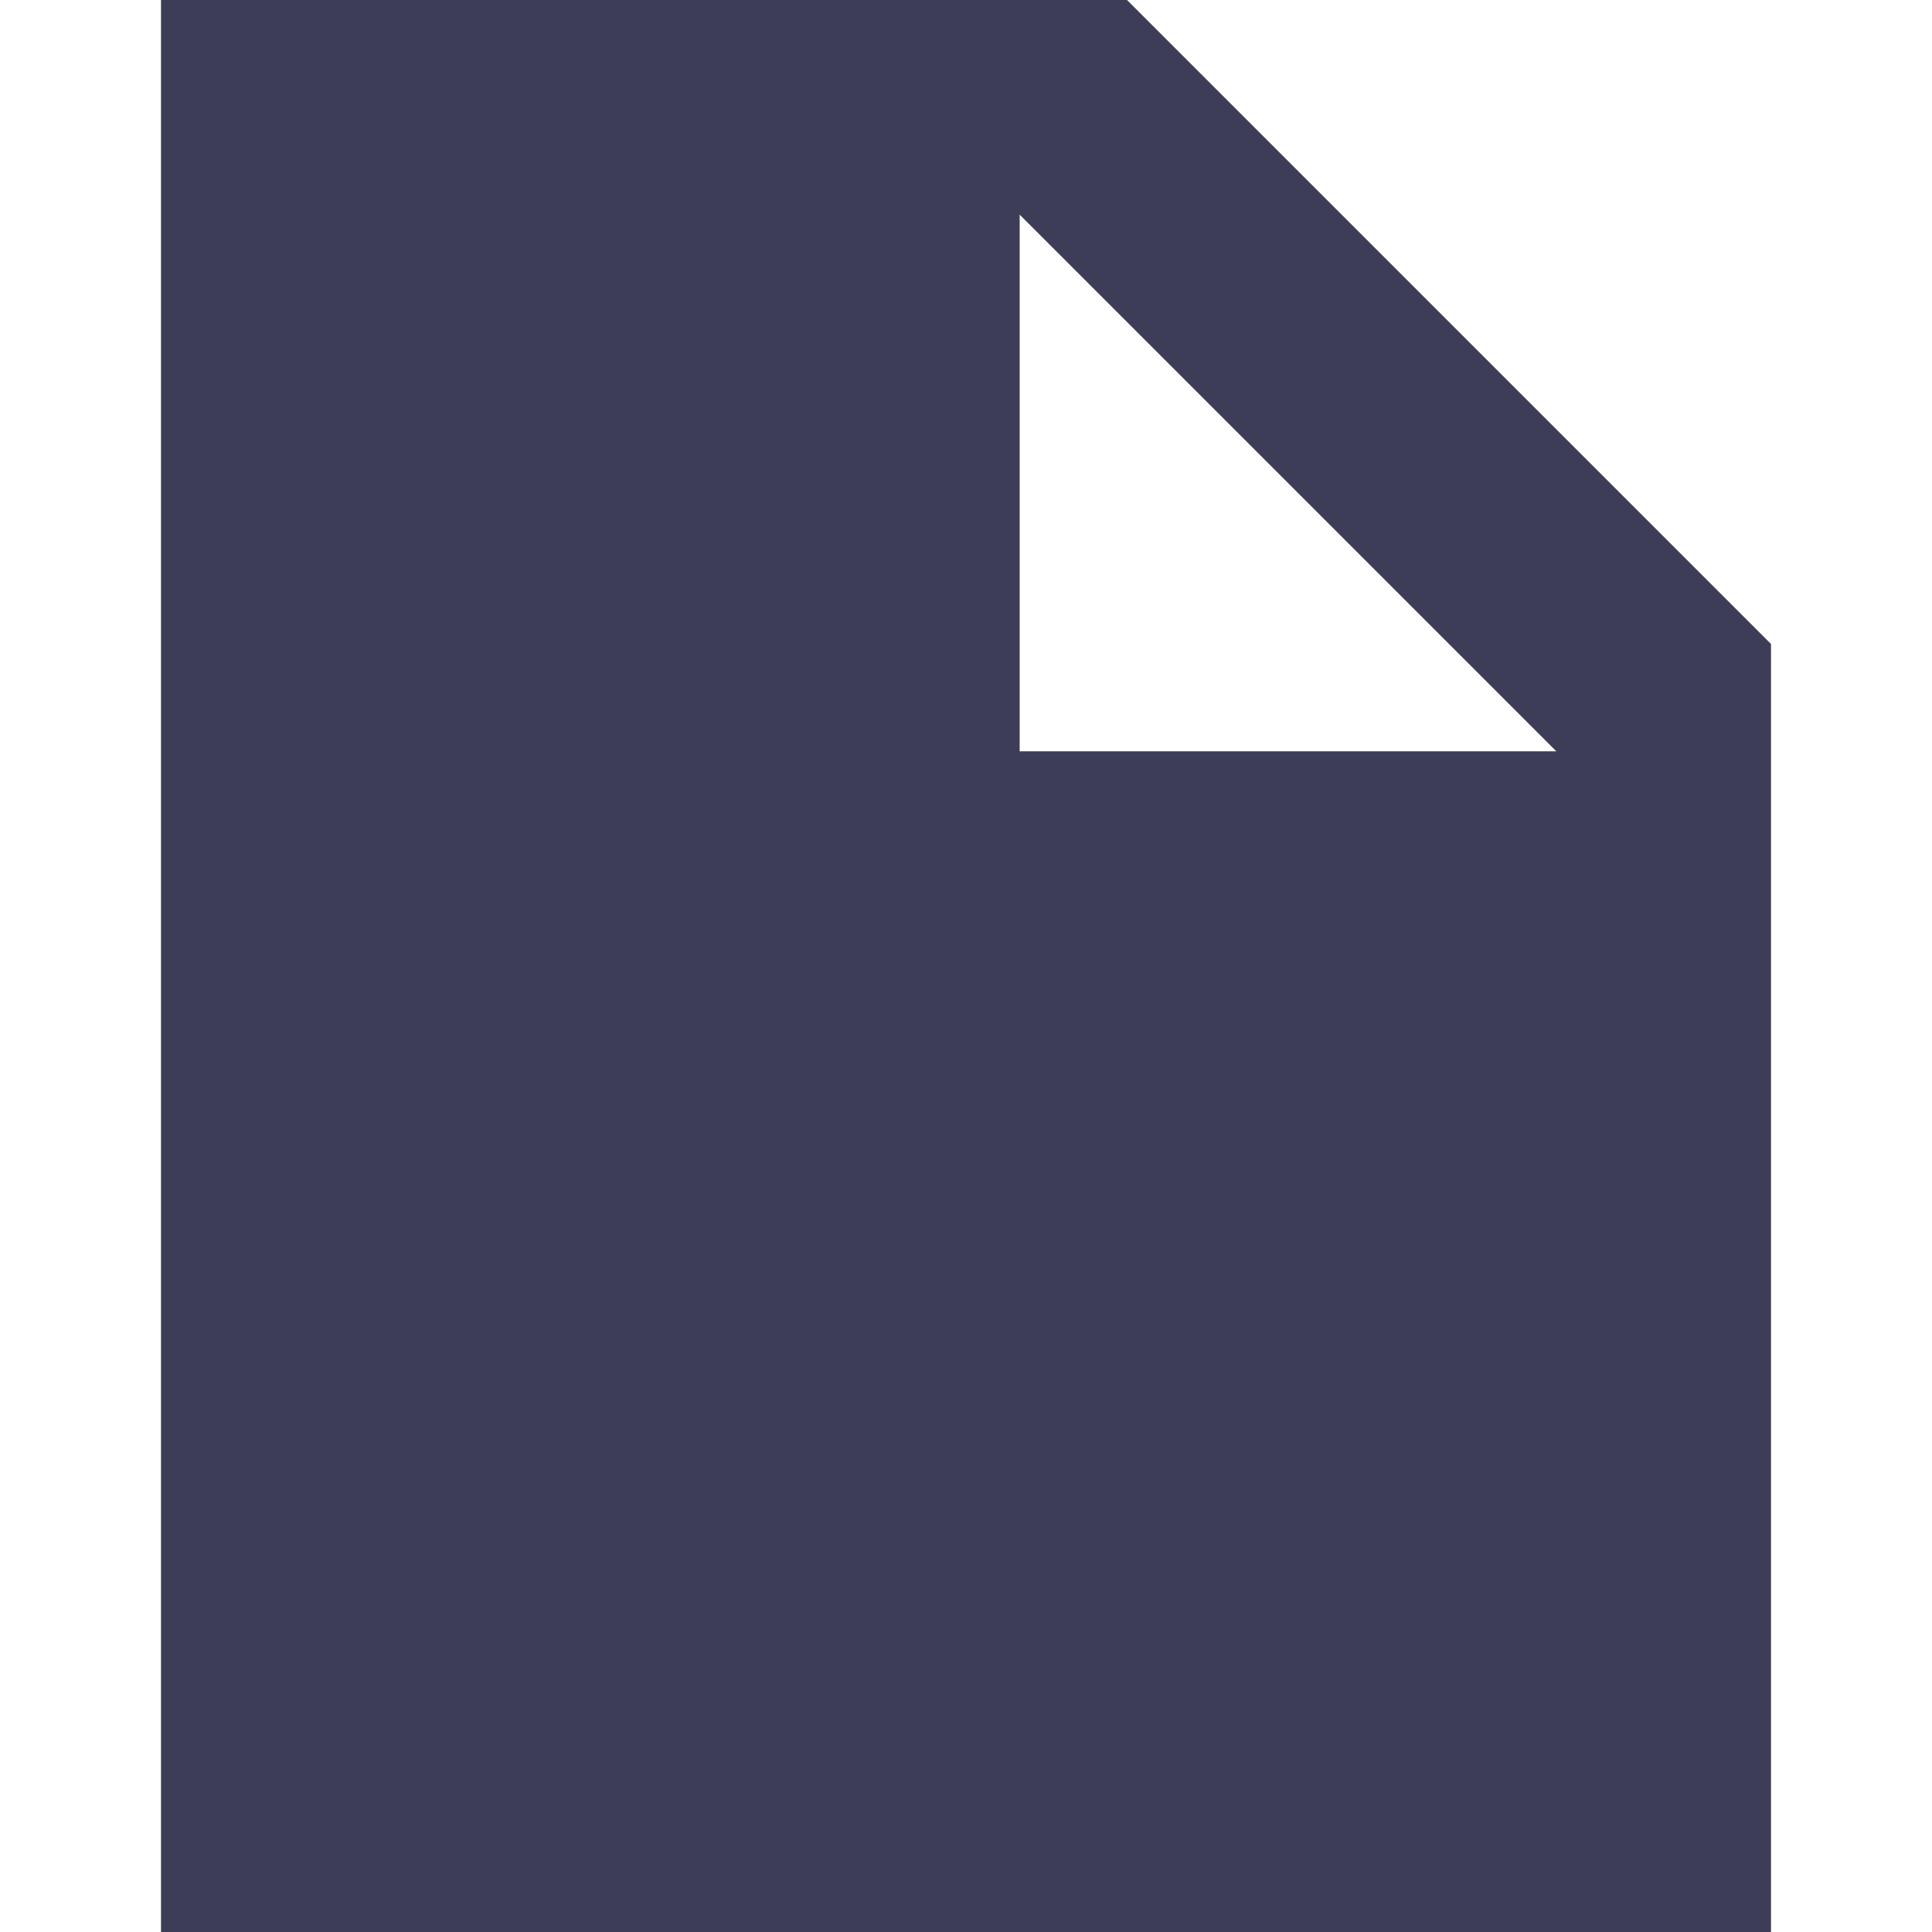 <?xml version="1.0" encoding="UTF-8"?>
<svg width="18px" height="18px" viewBox="0 0 18 18" version="1.1" xmlns="http://www.w3.org/2000/svg" xmlns:xlink="http://www.w3.org/1999/xlink">
    <!-- Generator: Sketch 61 (89581) - https://sketch.com -->
    <title>docgen</title>
    <desc>Created with Sketch.</desc>
    <g id="Design" stroke="none" stroke-width="1" fill="none" fill-rule="evenodd">
        <path d="M16.5,18 L1.5,18 L1.5,0 L10.5,0 L16.5,6 L16.5,18 Z M9.5,2 L9.5,7 L14.5,7 L9.5,2 Z" id="Combined-Shape" fill="#3D3D58"></path>
    </g>
</svg>